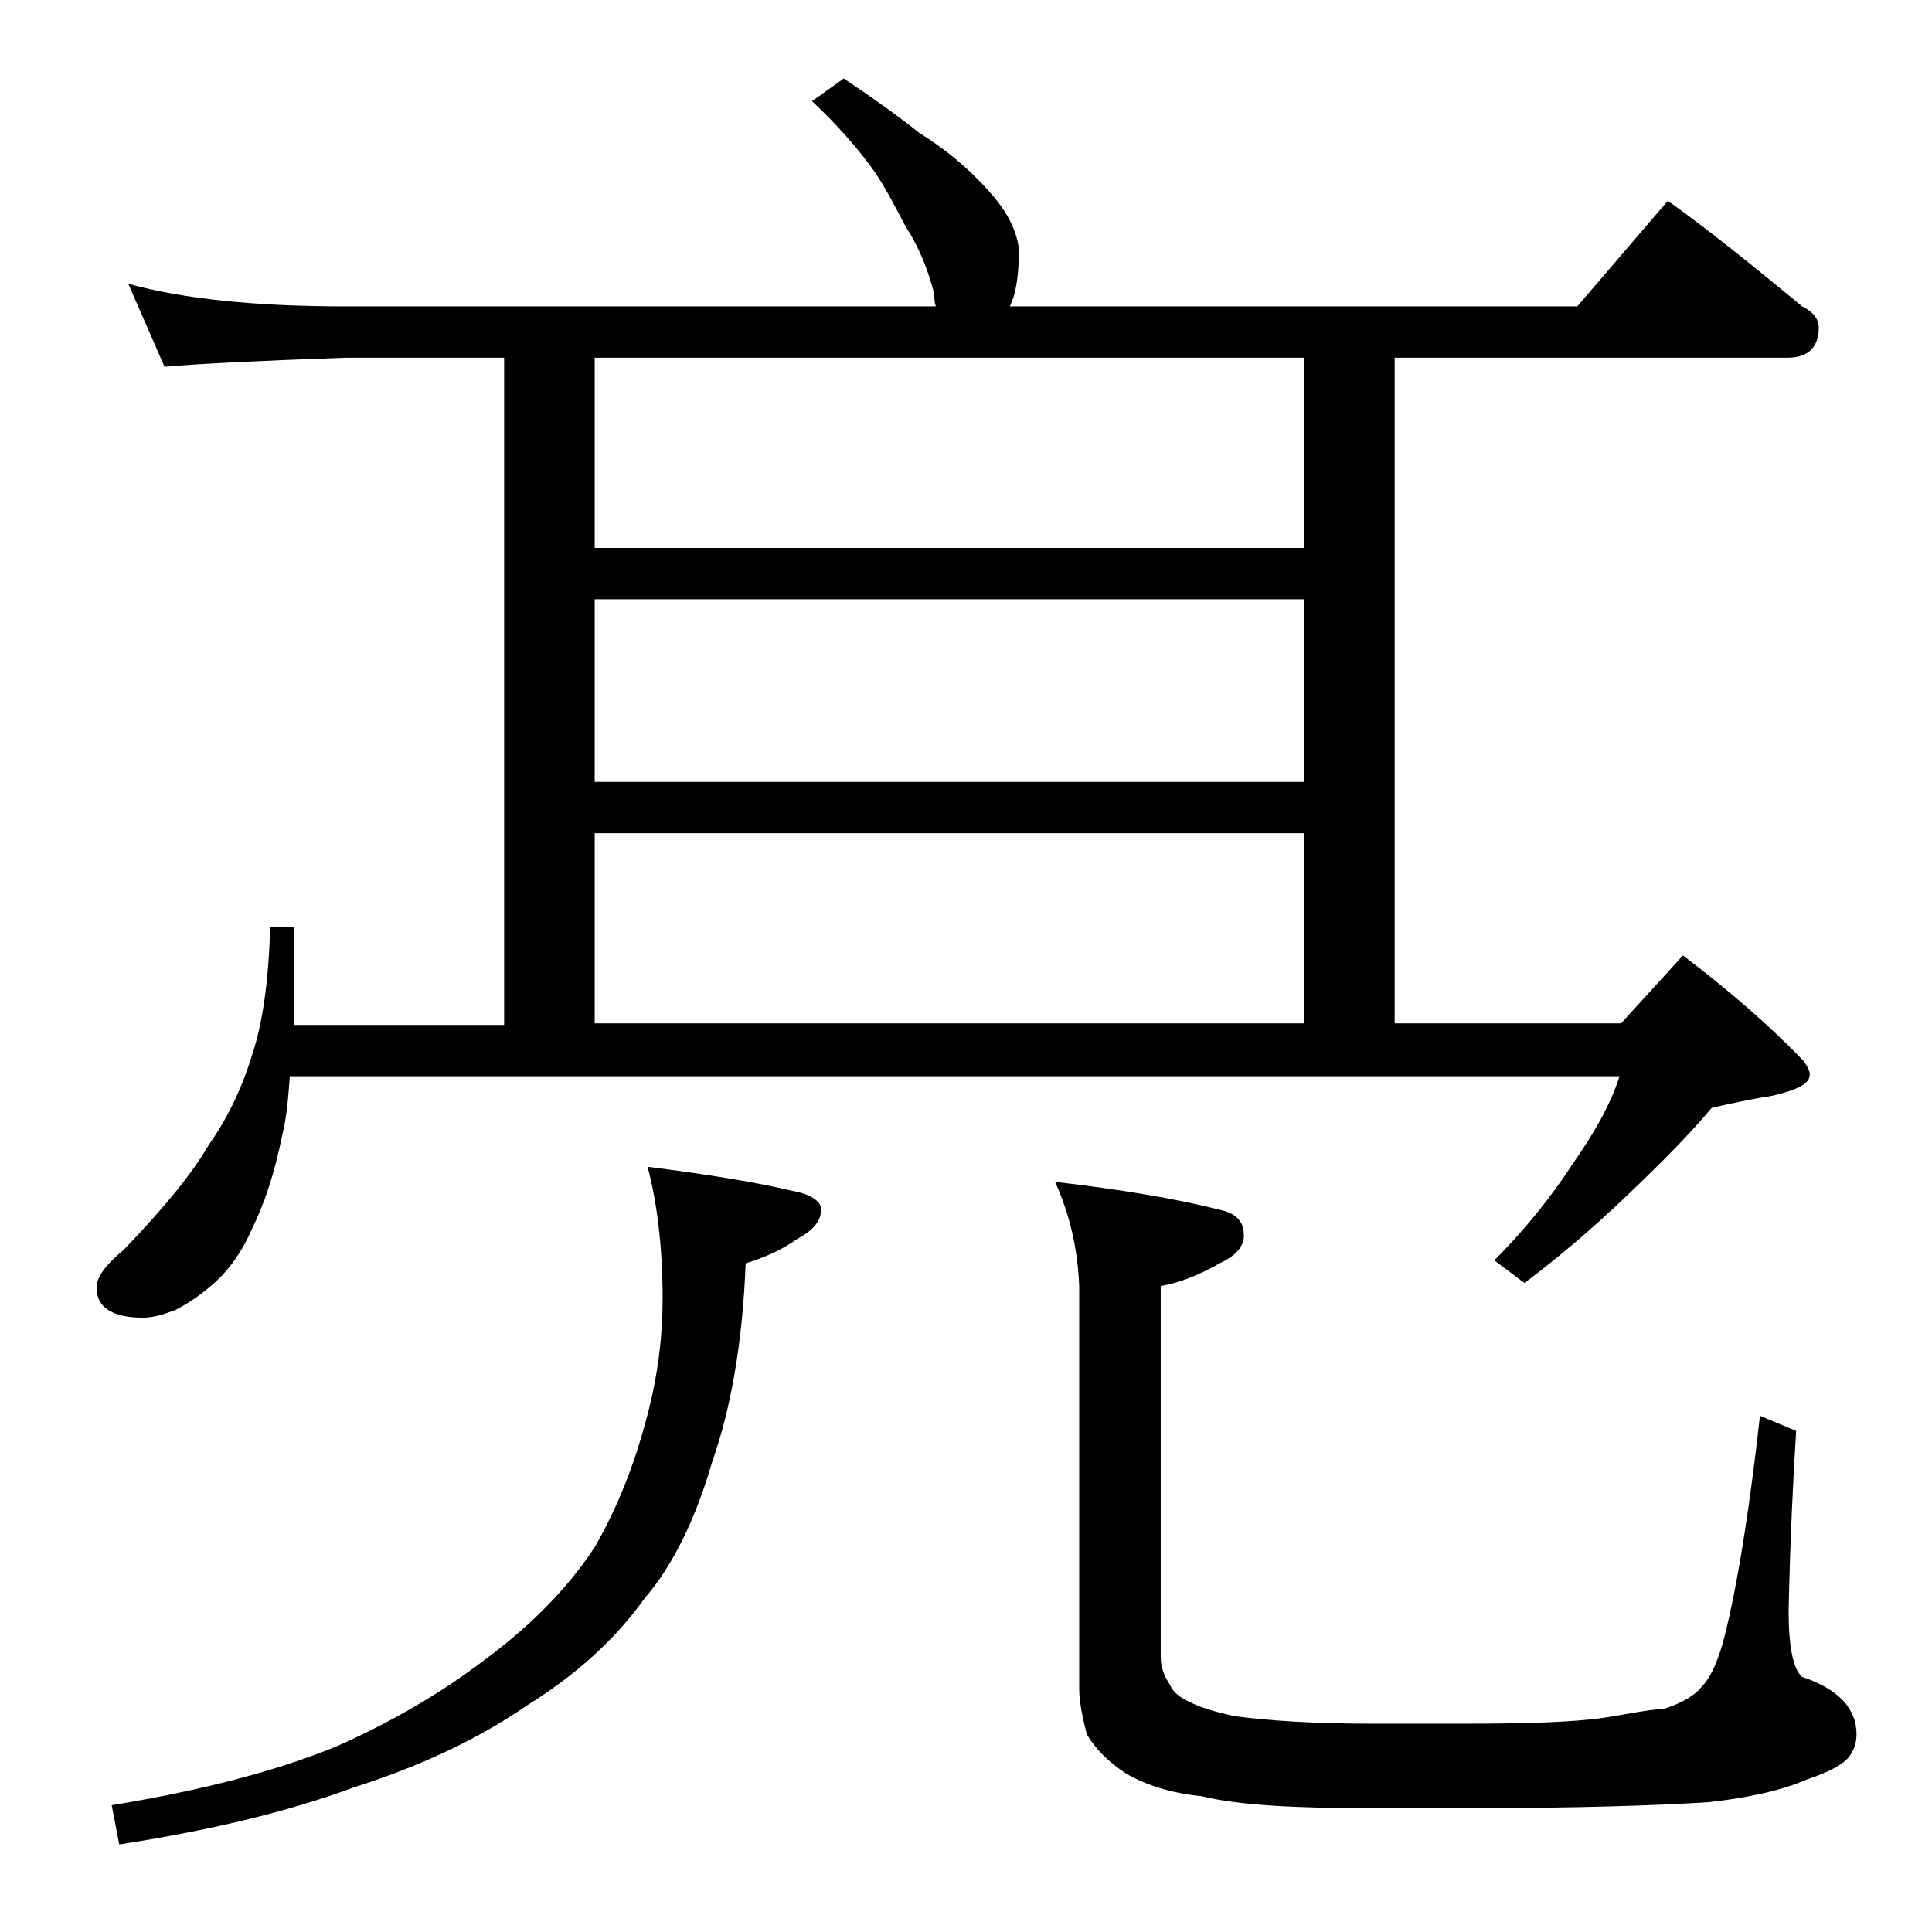 <?xml version="1.0" encoding="utf-8"?>
<!-- Generator: Adobe Illustrator 18.0.0, SVG Export Plug-In . SVG Version: 6.00 Build 0)  -->
<!DOCTYPE svg PUBLIC "-//W3C//DTD SVG 1.1//EN" "http://www.w3.org/Graphics/SVG/1.1/DTD/svg11.dtd">
<svg version="1.1" id="Layer_1" xmlns="http://www.w3.org/2000/svg" xmlns:xlink="http://www.w3.org/1999/xlink" x="0px" y="0px"
	 viewBox="0 0 128 128" enable-background="new 0 0 128 128" xml:space="preserve">
<path d="M55.9,5.2c1.8,1.2,3.5,2.4,5,3.6c1.6,1,2.8,2,3.8,3c1.1,1.1,1.8,2,2.2,2.8c0.4,0.8,0.6,1.5,0.6,2.1c0,1.6-0.2,2.8-0.6,3.6
	h37.6l6-7c3.2,2.3,6.1,4.7,8.9,7c0.8,0.4,1.1,0.9,1.1,1.4c0,1.3-0.7,2-2.1,2h-26v44.1h15l4.1-4.5c2.9,2.2,5.6,4.5,8,7
	c0.2,0.3,0.4,0.6,0.4,0.9c0,0.6-0.8,1-2.5,1.4c-1.3,0.2-2.7,0.5-4,0.8c-1.5,1.8-3.4,3.7-5.6,5.8c-2.2,2.1-4.4,4-6.8,5.8l-2-1.5
	c2.2-2.2,3.9-4.4,5.2-6.4c1.4-2,2.5-3.9,3.1-5.8H19.2c-0.1,1.4-0.2,2.7-0.5,3.9c-0.5,2.5-1.2,4.6-2,6.2c-0.6,1.4-1.4,2.6-2.5,3.6
	c-0.9,0.8-1.8,1.4-2.6,1.8c-0.8,0.3-1.5,0.5-2.1,0.5c-2.1,0-3.1-0.7-3.1-2c0-0.7,0.6-1.5,1.8-2.5c2.6-2.7,4.5-5,5.6-6.9
	c1.2-1.7,2.2-3.7,2.9-6c0.7-2.1,1.1-4.9,1.2-8.5h1.6v6.5h13.9V23.7H22.9c-5.8,0.2-9.8,0.4-12,0.6l-2.4-5.5c3.6,1,8.4,1.5,14.4,1.5
	H62c-0.1-0.3-0.1-0.6-0.1-0.8c-0.4-1.6-1-3.1-1.9-4.5c-0.8-1.5-1.5-2.9-2.4-4.1c-0.9-1.2-2.2-2.7-3.8-4.2L55.9,5.2z M42.9,77.3
	c3.9,0.5,7.1,1,9.6,1.6c1.2,0.2,1.9,0.7,1.9,1.2c0,0.8-0.5,1.4-1.6,2c-1,0.7-2.1,1.2-3.4,1.6c-0.2,5.3-1,9.7-2.2,13.1
	c-1.1,3.8-2.6,6.9-4.5,9.1c-2,2.8-4.6,5.1-7.8,7.1c-3.2,2.2-7,4-11.4,5.4c-4.6,1.7-9.8,2.9-15.6,3.8l-0.5-2.6c6.1-1,11-2.3,14.9-3.9
	c3.6-1.6,6.9-3.5,9.9-5.8c3.1-2.3,5.5-4.8,7.2-7.4c1.5-2.6,2.6-5.4,3.4-8.4c0.8-2.9,1.1-5.6,1.1-8.1C43.9,82.5,43.5,79.5,42.9,77.3z
	 M86.4,36.3V23.7h-47v12.6H86.4z M39.4,51.8h47V39.7h-47V51.8z M39.4,67.8h47V55.2h-47V67.8z M69.9,78.3c4.3,0.5,8,1.1,11.1,1.9
	c0.9,0.2,1.4,0.8,1.4,1.5c0.1,0.8-0.5,1.5-1.6,2c-1.4,0.8-2.7,1.3-3.9,1.5v24.6c0,0.6,0.2,1.2,0.6,1.8c0.2,0.5,0.7,0.9,1.4,1.2
	c0.6,0.3,1.5,0.6,2.9,0.9c2.2,0.3,5.3,0.5,9.1,0.5h6c4.2,0,7.4-0.1,9.4-0.4c1.3-0.2,2.7-0.5,4-0.6c1.2-0.4,2-0.9,2.4-1.4
	c0.6-0.6,1-1.5,1.4-2.8c0.8-2.9,1.7-8,2.5-15.2l2.4,1c-0.2,3.2-0.4,7.2-0.5,11.9c0,2.4,0.3,3.9,0.9,4.4c2.4,0.8,3.6,2.1,3.6,3.8
	c0,0.6-0.2,1.1-0.5,1.5c-0.4,0.5-1.3,1-2.8,1.5c-1.6,0.7-3.8,1.2-6.5,1.5c-3.1,0.2-8.5,0.4-16.2,0.4h-6c-5.2,0-9-0.2-11.4-0.8
	c-2.1-0.2-3.8-0.8-5-1.5c-1.2-0.8-2-1.6-2.6-2.6c-0.3-1.2-0.5-2.2-0.5-3V85.2C71.4,82.8,70.9,80.5,69.9,78.3z"/>
</svg>
